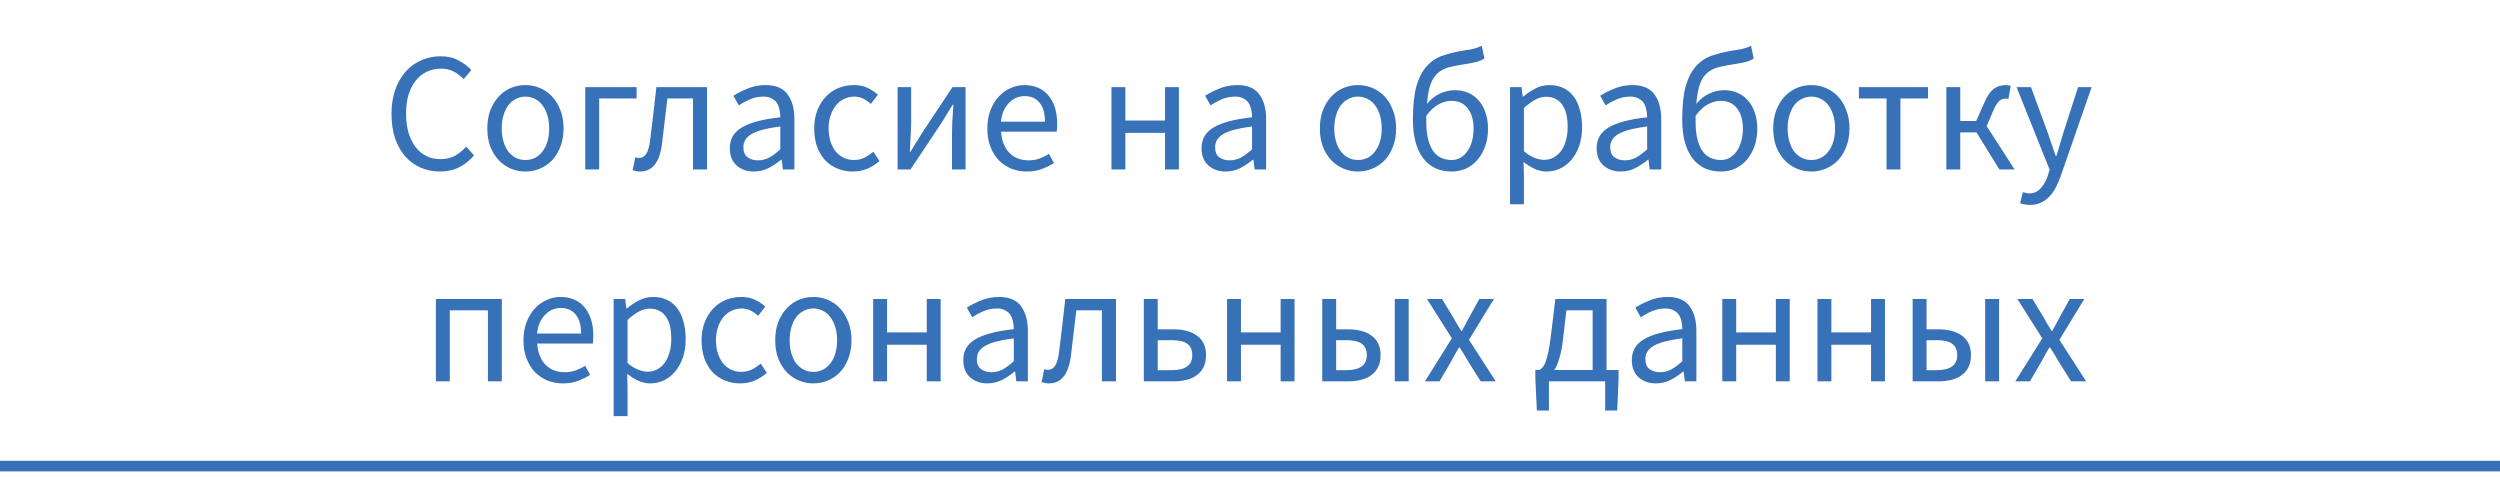 <?xml version="1.0" encoding="UTF-8"?> <svg xmlns="http://www.w3.org/2000/svg" width="236" height="45" viewBox="0 0 236 45" fill="none"><path d="M41.533 16.192C40.872 16.192 40.264 16.069 39.709 15.824C39.154 15.579 38.669 15.227 38.253 14.768C37.848 14.299 37.528 13.728 37.293 13.056C37.069 12.373 36.957 11.605 36.957 10.752C36.957 9.909 37.074 9.152 37.309 8.48C37.544 7.808 37.869 7.237 38.285 6.768C38.701 6.299 39.192 5.941 39.757 5.696C40.322 5.44 40.941 5.312 41.613 5.312C42.253 5.312 42.813 5.445 43.293 5.712C43.784 5.968 44.184 6.267 44.493 6.608L43.773 7.472C43.496 7.173 43.181 6.933 42.829 6.752C42.477 6.571 42.077 6.48 41.629 6.48C41.128 6.48 40.674 6.581 40.269 6.784C39.864 6.976 39.517 7.259 39.229 7.632C38.941 7.995 38.717 8.437 38.557 8.96C38.408 9.483 38.333 10.069 38.333 10.72C38.333 11.381 38.408 11.979 38.557 12.512C38.717 13.035 38.936 13.483 39.213 13.856C39.49 14.229 39.826 14.517 40.221 14.72C40.626 14.923 41.08 15.024 41.581 15.024C42.093 15.024 42.541 14.923 42.925 14.72C43.309 14.507 43.672 14.213 44.013 13.84L44.749 14.672C44.333 15.152 43.864 15.525 43.341 15.792C42.818 16.059 42.216 16.192 41.533 16.192ZM49.602 16.192C49.122 16.192 48.663 16.101 48.226 15.92C47.799 15.739 47.42 15.477 47.09 15.136C46.759 14.784 46.492 14.357 46.29 13.856C46.098 13.344 46.002 12.768 46.002 12.128C46.002 11.477 46.098 10.901 46.29 10.4C46.492 9.888 46.759 9.456 47.09 9.104C47.42 8.752 47.799 8.485 48.226 8.304C48.663 8.123 49.122 8.032 49.602 8.032C50.082 8.032 50.535 8.123 50.962 8.304C51.399 8.485 51.783 8.752 52.114 9.104C52.444 9.456 52.706 9.888 52.898 10.4C53.1 10.901 53.202 11.477 53.202 12.128C53.202 12.768 53.1 13.344 52.898 13.856C52.706 14.357 52.444 14.784 52.114 15.136C51.783 15.477 51.399 15.739 50.962 15.92C50.535 16.101 50.082 16.192 49.602 16.192ZM49.602 15.104C49.932 15.104 50.236 15.035 50.514 14.896C50.791 14.747 51.026 14.544 51.218 14.288C51.42 14.021 51.575 13.707 51.682 13.344C51.788 12.981 51.842 12.576 51.842 12.128C51.842 11.68 51.788 11.275 51.682 10.912C51.575 10.539 51.42 10.219 51.218 9.952C51.026 9.685 50.791 9.483 50.514 9.344C50.236 9.195 49.932 9.12 49.602 9.12C49.271 9.12 48.967 9.195 48.69 9.344C48.412 9.483 48.172 9.685 47.97 9.952C47.778 10.219 47.628 10.539 47.522 10.912C47.415 11.275 47.362 11.68 47.362 12.128C47.362 12.576 47.415 12.981 47.522 13.344C47.628 13.707 47.778 14.021 47.97 14.288C48.172 14.544 48.412 14.747 48.69 14.896C48.967 15.035 49.271 15.104 49.602 15.104ZM55.249 16V8.224H60.097V9.296H56.562V16H55.249ZM60.426 16.192C60.277 16.192 60.149 16.181 60.042 16.16C59.947 16.139 59.84 16.107 59.722 16.064L59.978 14.848C60.032 14.869 60.085 14.885 60.139 14.896C60.192 14.907 60.256 14.912 60.331 14.912C60.608 14.912 60.832 14.784 61.002 14.528C61.173 14.261 61.296 13.84 61.37 13.264C61.477 12.421 61.578 11.584 61.675 10.752C61.77 9.909 61.867 9.067 61.962 8.224H66.746V16H65.418V9.296H63.002C62.917 10.011 62.832 10.731 62.746 11.456C62.661 12.171 62.576 12.885 62.49 13.6C62.267 15.328 61.578 16.192 60.426 16.192ZM71.166 16.192C70.516 16.192 69.972 16 69.534 15.616C69.108 15.232 68.894 14.688 68.894 13.984C68.894 13.131 69.273 12.48 70.031 12.032C70.788 11.573 71.999 11.253 73.662 11.072C73.662 10.827 73.636 10.587 73.582 10.352C73.54 10.117 73.46 9.909 73.343 9.728C73.225 9.547 73.06 9.403 72.847 9.296C72.644 9.179 72.382 9.12 72.062 9.12C71.615 9.12 71.193 9.205 70.799 9.376C70.404 9.547 70.052 9.739 69.743 9.952L69.231 9.04C69.593 8.805 70.036 8.581 70.558 8.368C71.081 8.144 71.657 8.032 72.287 8.032C73.236 8.032 73.924 8.325 74.35 8.912C74.777 9.488 74.99 10.261 74.99 11.232V16H73.903L73.79 15.072H73.743C73.369 15.381 72.969 15.648 72.543 15.872C72.116 16.085 71.657 16.192 71.166 16.192ZM71.55 15.136C71.924 15.136 72.276 15.051 72.606 14.88C72.937 14.699 73.289 14.437 73.662 14.096V11.936C73.012 12.021 72.463 12.123 72.014 12.24C71.577 12.357 71.22 12.496 70.942 12.656C70.676 12.816 70.478 13.003 70.35 13.216C70.233 13.419 70.174 13.643 70.174 13.888C70.174 14.336 70.308 14.656 70.575 14.848C70.841 15.04 71.166 15.136 71.55 15.136ZM80.509 16.192C79.997 16.192 79.517 16.101 79.069 15.92C78.621 15.739 78.232 15.477 77.901 15.136C77.581 14.784 77.325 14.357 77.133 13.856C76.952 13.344 76.861 12.768 76.861 12.128C76.861 11.477 76.962 10.901 77.165 10.4C77.368 9.888 77.64 9.456 77.981 9.104C78.322 8.752 78.717 8.485 79.165 8.304C79.624 8.123 80.104 8.032 80.605 8.032C81.117 8.032 81.554 8.123 81.917 8.304C82.28 8.485 82.6 8.699 82.877 8.944L82.205 9.808C81.981 9.605 81.741 9.44 81.485 9.312C81.24 9.184 80.962 9.12 80.653 9.12C80.301 9.12 79.976 9.195 79.677 9.344C79.378 9.483 79.122 9.685 78.909 9.952C78.696 10.219 78.525 10.539 78.397 10.912C78.28 11.275 78.221 11.68 78.221 12.128C78.221 12.576 78.28 12.981 78.397 13.344C78.514 13.707 78.674 14.021 78.877 14.288C79.09 14.544 79.346 14.747 79.645 14.896C79.944 15.035 80.269 15.104 80.621 15.104C80.984 15.104 81.314 15.029 81.613 14.88C81.922 14.72 82.2 14.533 82.445 14.32L83.021 15.2C82.669 15.509 82.28 15.755 81.853 15.936C81.426 16.107 80.978 16.192 80.509 16.192ZM84.734 16V8.224H86.014V11.456C86.014 11.872 85.998 12.331 85.966 12.832C85.945 13.323 85.918 13.819 85.886 14.32H85.95C86.099 14.075 86.27 13.797 86.462 13.488C86.665 13.179 86.835 12.901 86.974 12.656L89.918 8.224H91.15V16H89.87V12.768C89.87 12.352 89.88 11.899 89.902 11.408C89.934 10.907 89.966 10.4 89.998 9.888H89.934C89.784 10.133 89.609 10.416 89.406 10.736C89.214 11.045 89.049 11.317 88.91 11.552L85.95 16H84.734ZM96.933 16.192C96.41 16.192 95.919 16.101 95.461 15.92C95.013 15.728 94.618 15.461 94.277 15.12C93.946 14.768 93.685 14.341 93.493 13.84C93.301 13.339 93.205 12.768 93.205 12.128C93.205 11.488 93.301 10.917 93.493 10.416C93.695 9.904 93.957 9.472 94.277 9.12C94.607 8.768 94.981 8.501 95.397 8.32C95.813 8.128 96.245 8.032 96.693 8.032C97.183 8.032 97.621 8.117 98.005 8.288C98.399 8.459 98.725 8.704 98.981 9.024C99.247 9.344 99.45 9.728 99.589 10.176C99.727 10.624 99.797 11.125 99.797 11.68C99.797 11.819 99.791 11.957 99.781 12.096C99.781 12.224 99.77 12.336 99.749 12.432H94.501C94.554 13.264 94.81 13.925 95.269 14.416C95.738 14.896 96.346 15.136 97.093 15.136C97.466 15.136 97.807 15.083 98.117 14.976C98.437 14.859 98.741 14.709 99.029 14.528L99.493 15.392C99.151 15.605 98.773 15.792 98.357 15.952C97.941 16.112 97.466 16.192 96.933 16.192ZM94.485 11.488H98.645C98.645 10.699 98.474 10.101 98.133 9.696C97.802 9.28 97.333 9.072 96.725 9.072C96.447 9.072 96.181 9.125 95.925 9.232C95.679 9.339 95.455 9.499 95.253 9.712C95.05 9.915 94.879 10.165 94.741 10.464C94.613 10.763 94.527 11.104 94.485 11.488ZM104.921 16V8.224H106.233V11.376H109.977V8.224H111.289V16H109.977V12.544H106.233V16H104.921ZM115.698 16.192C115.047 16.192 114.503 16 114.066 15.616C113.639 15.232 113.426 14.688 113.426 13.984C113.426 13.131 113.804 12.48 114.562 12.032C115.319 11.573 116.53 11.253 118.194 11.072C118.194 10.827 118.167 10.587 118.114 10.352C118.071 10.117 117.991 9.909 117.874 9.728C117.756 9.547 117.591 9.403 117.378 9.296C117.175 9.179 116.914 9.12 116.594 9.12C116.146 9.12 115.724 9.205 115.33 9.376C114.935 9.547 114.583 9.739 114.274 9.952L113.762 9.04C114.124 8.805 114.567 8.581 115.09 8.368C115.612 8.144 116.188 8.032 116.818 8.032C117.767 8.032 118.455 8.325 118.882 8.912C119.308 9.488 119.522 10.261 119.522 11.232V16H118.434L118.322 15.072H118.274C117.9 15.381 117.5 15.648 117.074 15.872C116.647 16.085 116.188 16.192 115.698 16.192ZM116.082 15.136C116.455 15.136 116.807 15.051 117.138 14.88C117.468 14.699 117.82 14.437 118.194 14.096V11.936C117.543 12.021 116.994 12.123 116.546 12.24C116.108 12.357 115.751 12.496 115.474 12.656C115.207 12.816 115.01 13.003 114.882 13.216C114.764 13.419 114.706 13.643 114.706 13.888C114.706 14.336 114.839 14.656 115.106 14.848C115.372 15.04 115.698 15.136 116.082 15.136ZM128.195 16.192C127.715 16.192 127.257 16.101 126.819 15.92C126.393 15.739 126.014 15.477 125.683 15.136C125.353 14.784 125.086 14.357 124.883 13.856C124.691 13.344 124.595 12.768 124.595 12.128C124.595 11.477 124.691 10.901 124.883 10.4C125.086 9.888 125.353 9.456 125.683 9.104C126.014 8.752 126.393 8.485 126.819 8.304C127.257 8.123 127.715 8.032 128.195 8.032C128.675 8.032 129.129 8.123 129.555 8.304C129.993 8.485 130.377 8.752 130.707 9.104C131.038 9.456 131.299 9.888 131.491 10.4C131.694 10.901 131.795 11.477 131.795 12.128C131.795 12.768 131.694 13.344 131.491 13.856C131.299 14.357 131.038 14.784 130.707 15.136C130.377 15.477 129.993 15.739 129.555 15.92C129.129 16.101 128.675 16.192 128.195 16.192ZM128.195 15.104C128.526 15.104 128.83 15.035 129.107 14.896C129.385 14.747 129.619 14.544 129.811 14.288C130.014 14.021 130.169 13.707 130.275 13.344C130.382 12.981 130.435 12.576 130.435 12.128C130.435 11.68 130.382 11.275 130.275 10.912C130.169 10.539 130.014 10.219 129.811 9.952C129.619 9.685 129.385 9.483 129.107 9.344C128.83 9.195 128.526 9.12 128.195 9.12C127.865 9.12 127.561 9.195 127.283 9.344C127.006 9.483 126.766 9.685 126.563 9.952C126.371 10.219 126.222 10.539 126.115 10.912C126.009 11.275 125.955 11.68 125.955 12.128C125.955 12.576 126.009 12.981 126.115 13.344C126.222 13.707 126.371 14.021 126.563 14.288C126.766 14.544 127.006 14.747 127.283 14.896C127.561 15.035 127.865 15.104 128.195 15.104ZM137.043 16.192C135.881 16.192 134.979 15.771 134.339 14.928C133.699 14.075 133.379 12.859 133.379 11.28C133.379 9.968 133.491 8.912 133.715 8.112C133.95 7.312 134.281 6.683 134.707 6.224C135.134 5.755 135.646 5.424 136.243 5.232C136.851 5.029 137.523 4.869 138.259 4.752C138.473 4.72 138.654 4.693 138.803 4.672C138.953 4.64 139.086 4.608 139.203 4.576C139.331 4.544 139.443 4.507 139.539 4.464C139.646 4.421 139.758 4.373 139.875 4.32L140.131 5.52C139.918 5.659 139.678 5.765 139.411 5.84C139.155 5.904 138.862 5.963 138.531 6.016C137.902 6.112 137.358 6.213 136.899 6.32C136.451 6.427 136.073 6.608 135.763 6.864C135.465 7.109 135.23 7.461 135.059 7.92C134.889 8.379 134.771 9.008 134.707 9.808C135.049 9.381 135.449 9.061 135.907 8.848C136.377 8.624 136.857 8.512 137.347 8.512C137.806 8.512 138.227 8.597 138.611 8.768C138.995 8.928 139.321 9.168 139.587 9.488C139.865 9.797 140.078 10.176 140.227 10.624C140.387 11.072 140.467 11.579 140.467 12.144C140.467 12.763 140.377 13.323 140.195 13.824C140.014 14.325 139.769 14.752 139.459 15.104C139.15 15.456 138.787 15.728 138.371 15.92C137.955 16.101 137.513 16.192 137.043 16.192ZM137.043 15.104C137.342 15.104 137.614 15.035 137.859 14.896C138.115 14.747 138.334 14.544 138.515 14.288C138.707 14.021 138.851 13.707 138.947 13.344C139.054 12.981 139.107 12.581 139.107 12.144C139.107 11.344 138.926 10.709 138.563 10.24C138.201 9.76 137.683 9.52 137.011 9.52C136.638 9.52 136.249 9.621 135.843 9.824C135.438 10.027 135.038 10.395 134.643 10.928V11.536C134.643 12.667 134.841 13.547 135.235 14.176C135.641 14.795 136.243 15.104 137.043 15.104ZM142.546 19.28V8.224H143.634L143.746 9.12H143.794C144.146 8.821 144.53 8.565 144.946 8.352C145.373 8.139 145.816 8.032 146.274 8.032C146.776 8.032 147.218 8.128 147.602 8.32C147.986 8.501 148.306 8.768 148.562 9.12C148.818 9.461 149.01 9.877 149.138 10.368C149.277 10.848 149.346 11.392 149.346 12C149.346 12.661 149.256 13.253 149.074 13.776C148.893 14.288 148.648 14.725 148.338 15.088C148.029 15.451 147.672 15.728 147.266 15.92C146.861 16.101 146.434 16.192 145.986 16.192C145.624 16.192 145.261 16.112 144.898 15.952C144.546 15.792 144.189 15.573 143.826 15.296L143.858 16.656V19.28H142.546ZM145.762 15.088C146.082 15.088 146.376 15.019 146.642 14.88C146.92 14.731 147.154 14.528 147.346 14.272C147.549 14.005 147.704 13.68 147.81 13.296C147.928 12.912 147.986 12.48 147.986 12C147.986 11.573 147.949 11.184 147.874 10.832C147.8 10.48 147.677 10.181 147.506 9.936C147.346 9.68 147.133 9.483 146.866 9.344C146.61 9.205 146.301 9.136 145.938 9.136C145.608 9.136 145.272 9.227 144.93 9.408C144.6 9.589 144.242 9.851 143.858 10.192V14.272C144.21 14.571 144.552 14.784 144.882 14.912C145.213 15.029 145.506 15.088 145.762 15.088ZM152.995 16.192C152.344 16.192 151.8 16 151.363 15.616C150.936 15.232 150.723 14.688 150.723 13.984C150.723 13.131 151.101 12.48 151.859 12.032C152.616 11.573 153.827 11.253 155.491 11.072C155.491 10.827 155.464 10.587 155.411 10.352C155.368 10.117 155.288 9.909 155.171 9.728C155.053 9.547 154.888 9.403 154.675 9.296C154.472 9.179 154.211 9.12 153.891 9.12C153.443 9.12 153.021 9.205 152.627 9.376C152.232 9.547 151.88 9.739 151.571 9.952L151.059 9.04C151.421 8.805 151.864 8.581 152.387 8.368C152.909 8.144 153.485 8.032 154.115 8.032C155.064 8.032 155.752 8.325 156.179 8.912C156.605 9.488 156.819 10.261 156.819 11.232V16H155.731L155.619 15.072H155.571C155.197 15.381 154.797 15.648 154.371 15.872C153.944 16.085 153.485 16.192 152.995 16.192ZM153.379 15.136C153.752 15.136 154.104 15.051 154.435 14.88C154.765 14.699 155.117 14.437 155.491 14.096V11.936C154.84 12.021 154.291 12.123 153.843 12.24C153.405 12.357 153.048 12.496 152.771 12.656C152.504 12.816 152.307 13.003 152.179 13.216C152.061 13.419 152.003 13.643 152.003 13.888C152.003 14.336 152.136 14.656 152.403 14.848C152.669 15.04 152.995 15.136 153.379 15.136ZM162.465 16.192C161.302 16.192 160.401 15.771 159.761 14.928C159.121 14.075 158.801 12.859 158.801 11.28C158.801 9.968 158.913 8.912 159.137 8.112C159.372 7.312 159.702 6.683 160.129 6.224C160.556 5.755 161.068 5.424 161.665 5.232C162.273 5.029 162.945 4.869 163.681 4.752C163.894 4.72 164.076 4.693 164.225 4.672C164.374 4.64 164.508 4.608 164.625 4.576C164.753 4.544 164.865 4.507 164.961 4.464C165.068 4.421 165.18 4.373 165.297 4.32L165.553 5.52C165.34 5.659 165.1 5.765 164.833 5.84C164.577 5.904 164.284 5.963 163.953 6.016C163.324 6.112 162.78 6.213 162.321 6.32C161.873 6.427 161.494 6.608 161.185 6.864C160.886 7.109 160.652 7.461 160.481 7.92C160.31 8.379 160.193 9.008 160.129 9.808C160.47 9.381 160.87 9.061 161.329 8.848C161.798 8.624 162.278 8.512 162.769 8.512C163.228 8.512 163.649 8.597 164.033 8.768C164.417 8.928 164.742 9.168 165.009 9.488C165.286 9.797 165.5 10.176 165.649 10.624C165.809 11.072 165.889 11.579 165.889 12.144C165.889 12.763 165.798 13.323 165.617 13.824C165.436 14.325 165.19 14.752 164.881 15.104C164.572 15.456 164.209 15.728 163.793 15.92C163.377 16.101 162.934 16.192 162.465 16.192ZM162.465 15.104C162.764 15.104 163.036 15.035 163.281 14.896C163.537 14.747 163.756 14.544 163.937 14.288C164.129 14.021 164.273 13.707 164.369 13.344C164.476 12.981 164.529 12.581 164.529 12.144C164.529 11.344 164.348 10.709 163.985 10.24C163.622 9.76 163.105 9.52 162.433 9.52C162.06 9.52 161.67 9.621 161.265 9.824C160.86 10.027 160.46 10.395 160.065 10.928V11.536C160.065 12.667 160.262 13.547 160.657 14.176C161.062 14.795 161.665 15.104 162.465 15.104ZM170.992 16.192C170.512 16.192 170.054 16.101 169.616 15.92C169.19 15.739 168.811 15.477 168.48 15.136C168.15 14.784 167.883 14.357 167.68 13.856C167.488 13.344 167.392 12.768 167.392 12.128C167.392 11.477 167.488 10.901 167.68 10.4C167.883 9.888 168.15 9.456 168.48 9.104C168.811 8.752 169.19 8.485 169.616 8.304C170.054 8.123 170.512 8.032 170.992 8.032C171.472 8.032 171.926 8.123 172.352 8.304C172.79 8.485 173.174 8.752 173.504 9.104C173.835 9.456 174.096 9.888 174.288 10.4C174.491 10.901 174.592 11.477 174.592 12.128C174.592 12.768 174.491 13.344 174.288 13.856C174.096 14.357 173.835 14.784 173.504 15.136C173.174 15.477 172.79 15.739 172.352 15.92C171.926 16.101 171.472 16.192 170.992 16.192ZM170.992 15.104C171.323 15.104 171.627 15.035 171.904 14.896C172.182 14.747 172.416 14.544 172.608 14.288C172.811 14.021 172.966 13.707 173.072 13.344C173.179 12.981 173.232 12.576 173.232 12.128C173.232 11.68 173.179 11.275 173.072 10.912C172.966 10.539 172.811 10.219 172.608 9.952C172.416 9.685 172.182 9.483 171.904 9.344C171.627 9.195 171.323 9.12 170.992 9.12C170.662 9.12 170.358 9.195 170.08 9.344C169.803 9.483 169.563 9.685 169.36 9.952C169.168 10.219 169.019 10.539 168.912 10.912C168.806 11.275 168.752 11.68 168.752 12.128C168.752 12.576 168.806 12.981 168.912 13.344C169.019 13.707 169.168 14.021 169.36 14.288C169.563 14.544 169.803 14.747 170.08 14.896C170.358 15.035 170.662 15.104 170.992 15.104ZM178.087 16V9.296H175.479V8.224H182.007V9.296H179.399V16H178.087ZM183.734 16V8.224H185.046V11.424H186.55L187.318 9.696C187.467 9.355 187.617 9.077 187.766 8.864C187.915 8.651 188.075 8.485 188.246 8.368C188.417 8.24 188.593 8.155 188.774 8.112C188.955 8.059 189.153 8.032 189.366 8.032C189.537 8.032 189.686 8.059 189.814 8.112L189.59 9.344C189.537 9.323 189.494 9.312 189.462 9.312C189.43 9.312 189.387 9.312 189.334 9.312C189.227 9.312 189.126 9.328 189.03 9.36C188.945 9.381 188.854 9.429 188.758 9.504C188.673 9.579 188.582 9.685 188.486 9.824C188.39 9.963 188.294 10.144 188.198 10.368L187.542 11.904L190.182 16H188.742L186.582 12.496H185.046V16H183.734ZM191.612 19.344C191.431 19.344 191.265 19.328 191.116 19.296C190.967 19.275 190.828 19.237 190.7 19.184L190.956 18.144C191.041 18.165 191.137 18.187 191.244 18.208C191.351 18.24 191.452 18.256 191.548 18.256C191.996 18.256 192.359 18.096 192.636 17.776C192.924 17.467 193.148 17.072 193.308 16.592L193.484 16.016L190.364 8.224H191.724L193.308 12.528C193.425 12.869 193.548 13.232 193.676 13.616C193.815 13.989 193.943 14.357 194.06 14.72H194.124C194.241 14.368 194.353 14 194.46 13.616C194.567 13.232 194.673 12.869 194.78 12.528L196.172 8.224H197.452L194.524 16.64C194.385 17.024 194.231 17.381 194.06 17.712C193.889 18.043 193.687 18.325 193.452 18.56C193.217 18.805 192.951 18.997 192.652 19.136C192.353 19.275 192.007 19.344 191.612 19.344ZM41.148 36V28.224H47.372V36H46.06V29.296H42.46V36H41.148ZM53.144 36.192C52.621 36.192 52.13 36.101 51.672 35.92C51.224 35.728 50.829 35.461 50.488 35.12C50.157 34.768 49.896 34.341 49.704 33.84C49.512 33.339 49.416 32.768 49.416 32.128C49.416 31.488 49.512 30.917 49.704 30.416C49.906 29.904 50.168 29.472 50.488 29.12C50.818 28.768 51.192 28.501 51.608 28.32C52.024 28.128 52.456 28.032 52.904 28.032C53.394 28.032 53.832 28.117 54.216 28.288C54.61 28.459 54.936 28.704 55.192 29.024C55.458 29.344 55.661 29.728 55.8 30.176C55.938 30.624 56.008 31.125 56.008 31.68C56.008 31.819 56.002 31.957 55.992 32.096C55.992 32.224 55.981 32.336 55.96 32.432H50.712C50.765 33.264 51.021 33.925 51.48 34.416C51.949 34.896 52.557 35.136 53.304 35.136C53.677 35.136 54.018 35.083 54.328 34.976C54.648 34.859 54.952 34.709 55.24 34.528L55.704 35.392C55.362 35.605 54.984 35.792 54.568 35.952C54.152 36.112 53.677 36.192 53.144 36.192ZM50.696 31.488H54.856C54.856 30.699 54.685 30.101 54.344 29.696C54.013 29.28 53.544 29.072 52.936 29.072C52.658 29.072 52.392 29.125 52.136 29.232C51.89 29.339 51.666 29.499 51.464 29.712C51.261 29.915 51.09 30.165 50.952 30.464C50.824 30.763 50.738 31.104 50.696 31.488ZM57.929 39.28V28.224H59.017L59.129 29.12H59.177C59.529 28.821 59.913 28.565 60.329 28.352C60.756 28.139 61.199 28.032 61.657 28.032C62.158 28.032 62.601 28.128 62.985 28.32C63.369 28.501 63.689 28.768 63.945 29.12C64.201 29.461 64.393 29.877 64.521 30.368C64.66 30.848 64.729 31.392 64.729 32C64.729 32.661 64.638 33.253 64.457 33.776C64.276 34.288 64.031 34.725 63.721 35.088C63.412 35.451 63.054 35.728 62.649 35.92C62.244 36.101 61.817 36.192 61.369 36.192C61.007 36.192 60.644 36.112 60.281 35.952C59.929 35.792 59.572 35.573 59.209 35.296L59.241 36.656V39.28H57.929ZM61.145 35.088C61.465 35.088 61.758 35.019 62.025 34.88C62.303 34.731 62.537 34.528 62.729 34.272C62.932 34.005 63.087 33.68 63.193 33.296C63.31 32.912 63.369 32.48 63.369 32C63.369 31.573 63.332 31.184 63.257 30.832C63.182 30.48 63.06 30.181 62.889 29.936C62.729 29.68 62.516 29.483 62.249 29.344C61.993 29.205 61.684 29.136 61.321 29.136C60.99 29.136 60.654 29.227 60.313 29.408C59.983 29.589 59.625 29.851 59.241 30.192V34.272C59.593 34.571 59.934 34.784 60.265 34.912C60.596 35.029 60.889 35.088 61.145 35.088ZM69.876 36.192C69.364 36.192 68.884 36.101 68.436 35.92C67.988 35.739 67.599 35.477 67.268 35.136C66.948 34.784 66.692 34.357 66.5 33.856C66.319 33.344 66.228 32.768 66.228 32.128C66.228 31.477 66.329 30.901 66.532 30.4C66.735 29.888 67.007 29.456 67.348 29.104C67.689 28.752 68.084 28.485 68.532 28.304C68.991 28.123 69.471 28.032 69.972 28.032C70.484 28.032 70.921 28.123 71.284 28.304C71.647 28.485 71.967 28.699 72.244 28.944L71.572 29.808C71.348 29.605 71.108 29.44 70.852 29.312C70.607 29.184 70.329 29.12 70.02 29.12C69.668 29.12 69.343 29.195 69.044 29.344C68.746 29.483 68.49 29.685 68.276 29.952C68.063 30.219 67.892 30.539 67.764 30.912C67.647 31.275 67.588 31.68 67.588 32.128C67.588 32.576 67.647 32.981 67.764 33.344C67.882 33.707 68.041 34.021 68.244 34.288C68.457 34.544 68.713 34.747 69.012 34.896C69.311 35.035 69.636 35.104 69.988 35.104C70.351 35.104 70.681 35.029 70.98 34.88C71.29 34.72 71.567 34.533 71.812 34.32L72.388 35.2C72.036 35.509 71.647 35.755 71.22 35.936C70.793 36.107 70.346 36.192 69.876 36.192ZM76.781 36.192C76.301 36.192 75.843 36.101 75.405 35.92C74.979 35.739 74.6 35.477 74.269 35.136C73.939 34.784 73.672 34.357 73.469 33.856C73.277 33.344 73.181 32.768 73.181 32.128C73.181 31.477 73.277 30.901 73.469 30.4C73.672 29.888 73.939 29.456 74.269 29.104C74.6 28.752 74.979 28.485 75.405 28.304C75.843 28.123 76.301 28.032 76.781 28.032C77.261 28.032 77.715 28.123 78.141 28.304C78.579 28.485 78.963 28.752 79.293 29.104C79.624 29.456 79.885 29.888 80.077 30.4C80.28 30.901 80.381 31.477 80.381 32.128C80.381 32.768 80.28 33.344 80.077 33.856C79.885 34.357 79.624 34.784 79.293 35.136C78.963 35.477 78.579 35.739 78.141 35.92C77.715 36.101 77.261 36.192 76.781 36.192ZM76.781 35.104C77.112 35.104 77.416 35.035 77.693 34.896C77.971 34.747 78.205 34.544 78.397 34.288C78.6 34.021 78.755 33.707 78.861 33.344C78.968 32.981 79.021 32.576 79.021 32.128C79.021 31.68 78.968 31.275 78.861 30.912C78.755 30.539 78.6 30.219 78.397 29.952C78.205 29.685 77.971 29.483 77.693 29.344C77.416 29.195 77.112 29.12 76.781 29.12C76.451 29.12 76.147 29.195 75.869 29.344C75.592 29.483 75.352 29.685 75.149 29.952C74.957 30.219 74.808 30.539 74.701 30.912C74.595 31.275 74.541 31.68 74.541 32.128C74.541 32.576 74.595 32.981 74.701 33.344C74.808 33.707 74.957 34.021 75.149 34.288C75.352 34.544 75.592 34.747 75.869 34.896C76.147 35.035 76.451 35.104 76.781 35.104ZM82.429 36V28.224H83.741V31.376H87.485V28.224H88.797V36H87.485V32.544H83.741V36H82.429ZM93.206 36.192C92.555 36.192 92.011 36 91.574 35.616C91.147 35.232 90.934 34.688 90.934 33.984C90.934 33.131 91.312 32.48 92.07 32.032C92.827 31.573 94.038 31.253 95.702 31.072C95.702 30.827 95.675 30.587 95.622 30.352C95.579 30.117 95.499 29.909 95.382 29.728C95.264 29.547 95.099 29.403 94.886 29.296C94.683 29.179 94.422 29.12 94.102 29.12C93.654 29.12 93.232 29.205 92.838 29.376C92.443 29.547 92.091 29.739 91.782 29.952L91.27 29.04C91.632 28.805 92.075 28.581 92.598 28.368C93.12 28.144 93.696 28.032 94.326 28.032C95.275 28.032 95.963 28.325 96.39 28.912C96.816 29.488 97.03 30.261 97.03 31.232V36H95.942L95.83 35.072H95.782C95.408 35.381 95.008 35.648 94.582 35.872C94.155 36.085 93.696 36.192 93.206 36.192ZM93.59 35.136C93.963 35.136 94.315 35.051 94.646 34.88C94.976 34.699 95.328 34.437 95.702 34.096V31.936C95.051 32.021 94.502 32.123 94.054 32.24C93.616 32.357 93.259 32.496 92.982 32.656C92.715 32.816 92.518 33.003 92.39 33.216C92.272 33.419 92.214 33.643 92.214 33.888C92.214 34.336 92.347 34.656 92.614 34.848C92.88 35.04 93.206 35.136 93.59 35.136ZM99.028 36.192C98.879 36.192 98.751 36.181 98.644 36.16C98.548 36.139 98.441 36.107 98.324 36.064L98.58 34.848C98.633 34.869 98.687 34.885 98.74 34.896C98.793 34.907 98.857 34.912 98.932 34.912C99.209 34.912 99.433 34.784 99.604 34.528C99.775 34.261 99.897 33.84 99.972 33.264C100.079 32.421 100.18 31.584 100.276 30.752C100.372 29.909 100.468 29.067 100.564 28.224H105.348V36H104.02V29.296H101.604C101.519 30.011 101.433 30.731 101.348 31.456C101.263 32.171 101.177 32.885 101.092 33.6C100.868 35.328 100.18 36.192 99.028 36.192ZM107.976 36V28.224H109.288V31.088H110.76C111.219 31.088 111.635 31.136 112.008 31.232C112.392 31.328 112.717 31.477 112.984 31.68C113.261 31.872 113.475 32.123 113.624 32.432C113.773 32.731 113.848 33.093 113.848 33.52C113.848 33.957 113.773 34.331 113.624 34.64C113.475 34.949 113.261 35.205 112.984 35.408C112.717 35.611 112.392 35.76 112.008 35.856C111.635 35.952 111.219 36 110.76 36H107.976ZM109.288 34.944H110.616C111.907 34.944 112.552 34.469 112.552 33.52C112.552 33.029 112.392 32.672 112.072 32.448C111.763 32.224 111.277 32.112 110.616 32.112H109.288V34.944ZM115.835 36V28.224H117.147V31.376H120.891V28.224H122.203V36H120.891V32.544H117.147V36H115.835ZM124.82 36V28.224H126.132V31.088H127.236C127.694 31.088 128.11 31.136 128.484 31.232C128.868 31.328 129.193 31.477 129.46 31.68C129.737 31.872 129.95 32.123 130.1 32.432C130.249 32.731 130.324 33.093 130.324 33.52C130.324 33.957 130.249 34.331 130.1 34.64C129.95 34.949 129.737 35.205 129.46 35.408C129.193 35.611 128.868 35.76 128.484 35.856C128.11 35.952 127.694 36 127.236 36H124.82ZM126.132 34.944H127.092C128.382 34.944 129.028 34.469 129.028 33.52C129.028 33.029 128.868 32.672 128.548 32.448C128.238 32.224 127.753 32.112 127.092 32.112H126.132V34.944ZM131.668 36V28.224H132.98V36H131.668ZM134.513 36L137.057 31.936L134.705 28.224H136.129L137.169 29.936C137.286 30.149 137.409 30.368 137.537 30.592C137.665 30.805 137.798 31.019 137.937 31.232H138.001C138.118 31.019 138.236 30.805 138.353 30.592C138.47 30.368 138.588 30.149 138.705 29.936L139.649 28.224H141.025L138.673 32.08L141.201 36H139.777L138.641 34.192C138.502 33.957 138.364 33.723 138.225 33.488C138.086 33.253 137.942 33.024 137.793 32.8H137.729C137.59 33.024 137.457 33.253 137.329 33.488C137.201 33.712 137.073 33.947 136.945 34.192L135.889 36H134.513ZM146.217 36V38.752H145.081L144.937 35.76V34.928H145.321C145.427 34.864 145.529 34.779 145.625 34.672C145.731 34.555 145.827 34.379 145.913 34.144C145.998 33.909 146.083 33.595 146.169 33.2C146.254 32.805 146.334 32.293 146.409 31.664L146.825 28.224H151.657V34.928H152.793V35.76L152.665 38.752H151.529V36H146.217ZM147.561 31.92C147.475 32.688 147.358 33.312 147.209 33.792C147.07 34.272 146.91 34.651 146.729 34.928H150.345V29.296H147.865L147.561 31.92ZM156.315 36.192C155.664 36.192 155.12 36 154.683 35.616C154.256 35.232 154.043 34.688 154.043 33.984C154.043 33.131 154.422 32.48 155.179 32.032C155.936 31.573 157.147 31.253 158.811 31.072C158.811 30.827 158.784 30.587 158.731 30.352C158.688 30.117 158.608 29.909 158.491 29.728C158.374 29.547 158.208 29.403 157.995 29.296C157.792 29.179 157.531 29.12 157.211 29.12C156.763 29.12 156.342 29.205 155.947 29.376C155.552 29.547 155.2 29.739 154.891 29.952L154.379 29.04C154.742 28.805 155.184 28.581 155.707 28.368C156.23 28.144 156.806 28.032 157.435 28.032C158.384 28.032 159.072 28.325 159.499 28.912C159.926 29.488 160.139 30.261 160.139 31.232V36H159.051L158.939 35.072H158.891C158.518 35.381 158.118 35.648 157.691 35.872C157.264 36.085 156.806 36.192 156.315 36.192ZM156.699 35.136C157.072 35.136 157.424 35.051 157.755 34.88C158.086 34.699 158.438 34.437 158.811 34.096V31.936C158.16 32.021 157.611 32.123 157.163 32.24C156.726 32.357 156.368 32.496 156.091 32.656C155.824 32.816 155.627 33.003 155.499 33.216C155.382 33.419 155.323 33.643 155.323 33.888C155.323 34.336 155.456 34.656 155.723 34.848C155.99 35.04 156.315 35.136 156.699 35.136ZM162.585 36V28.224H163.897V31.376H167.641V28.224H168.953V36H167.641V32.544H163.897V36H162.585ZM171.57 36V28.224H172.882V31.376H176.626V28.224H177.938V36H176.626V32.544H172.882V36H171.57ZM180.554 36V28.224H181.866V31.088H182.97C183.429 31.088 183.845 31.136 184.218 31.232C184.602 31.328 184.928 31.477 185.194 31.68C185.472 31.872 185.685 32.123 185.834 32.432C185.984 32.731 186.058 33.093 186.058 33.52C186.058 33.957 185.984 34.331 185.834 34.64C185.685 34.949 185.472 35.205 185.194 35.408C184.928 35.611 184.602 35.76 184.218 35.856C183.845 35.952 183.429 36 182.97 36H180.554ZM181.866 34.944H182.826C184.117 34.944 184.762 34.469 184.762 33.52C184.762 33.029 184.602 32.672 184.282 32.448C183.973 32.224 183.488 32.112 182.826 32.112H181.866V34.944ZM187.402 36V28.224H188.714V36H187.402ZM190.247 36L192.791 31.936L190.439 28.224H191.863L192.903 29.936C193.021 30.149 193.143 30.368 193.271 30.592C193.399 30.805 193.533 31.019 193.671 31.232H193.735C193.853 31.019 193.97 30.805 194.087 30.592C194.205 30.368 194.322 30.149 194.439 29.936L195.383 28.224H196.759L194.407 32.08L196.935 36H195.511L194.375 34.192C194.237 33.957 194.098 33.723 193.959 33.488C193.821 33.253 193.677 33.024 193.527 32.8H193.463C193.325 33.024 193.191 33.253 193.063 33.488C192.935 33.712 192.807 33.947 192.679 34.192L191.623 36H190.247Z" fill="#3771B7"></path><path d="M0 44H236" stroke="#3771B7"></path></svg> 